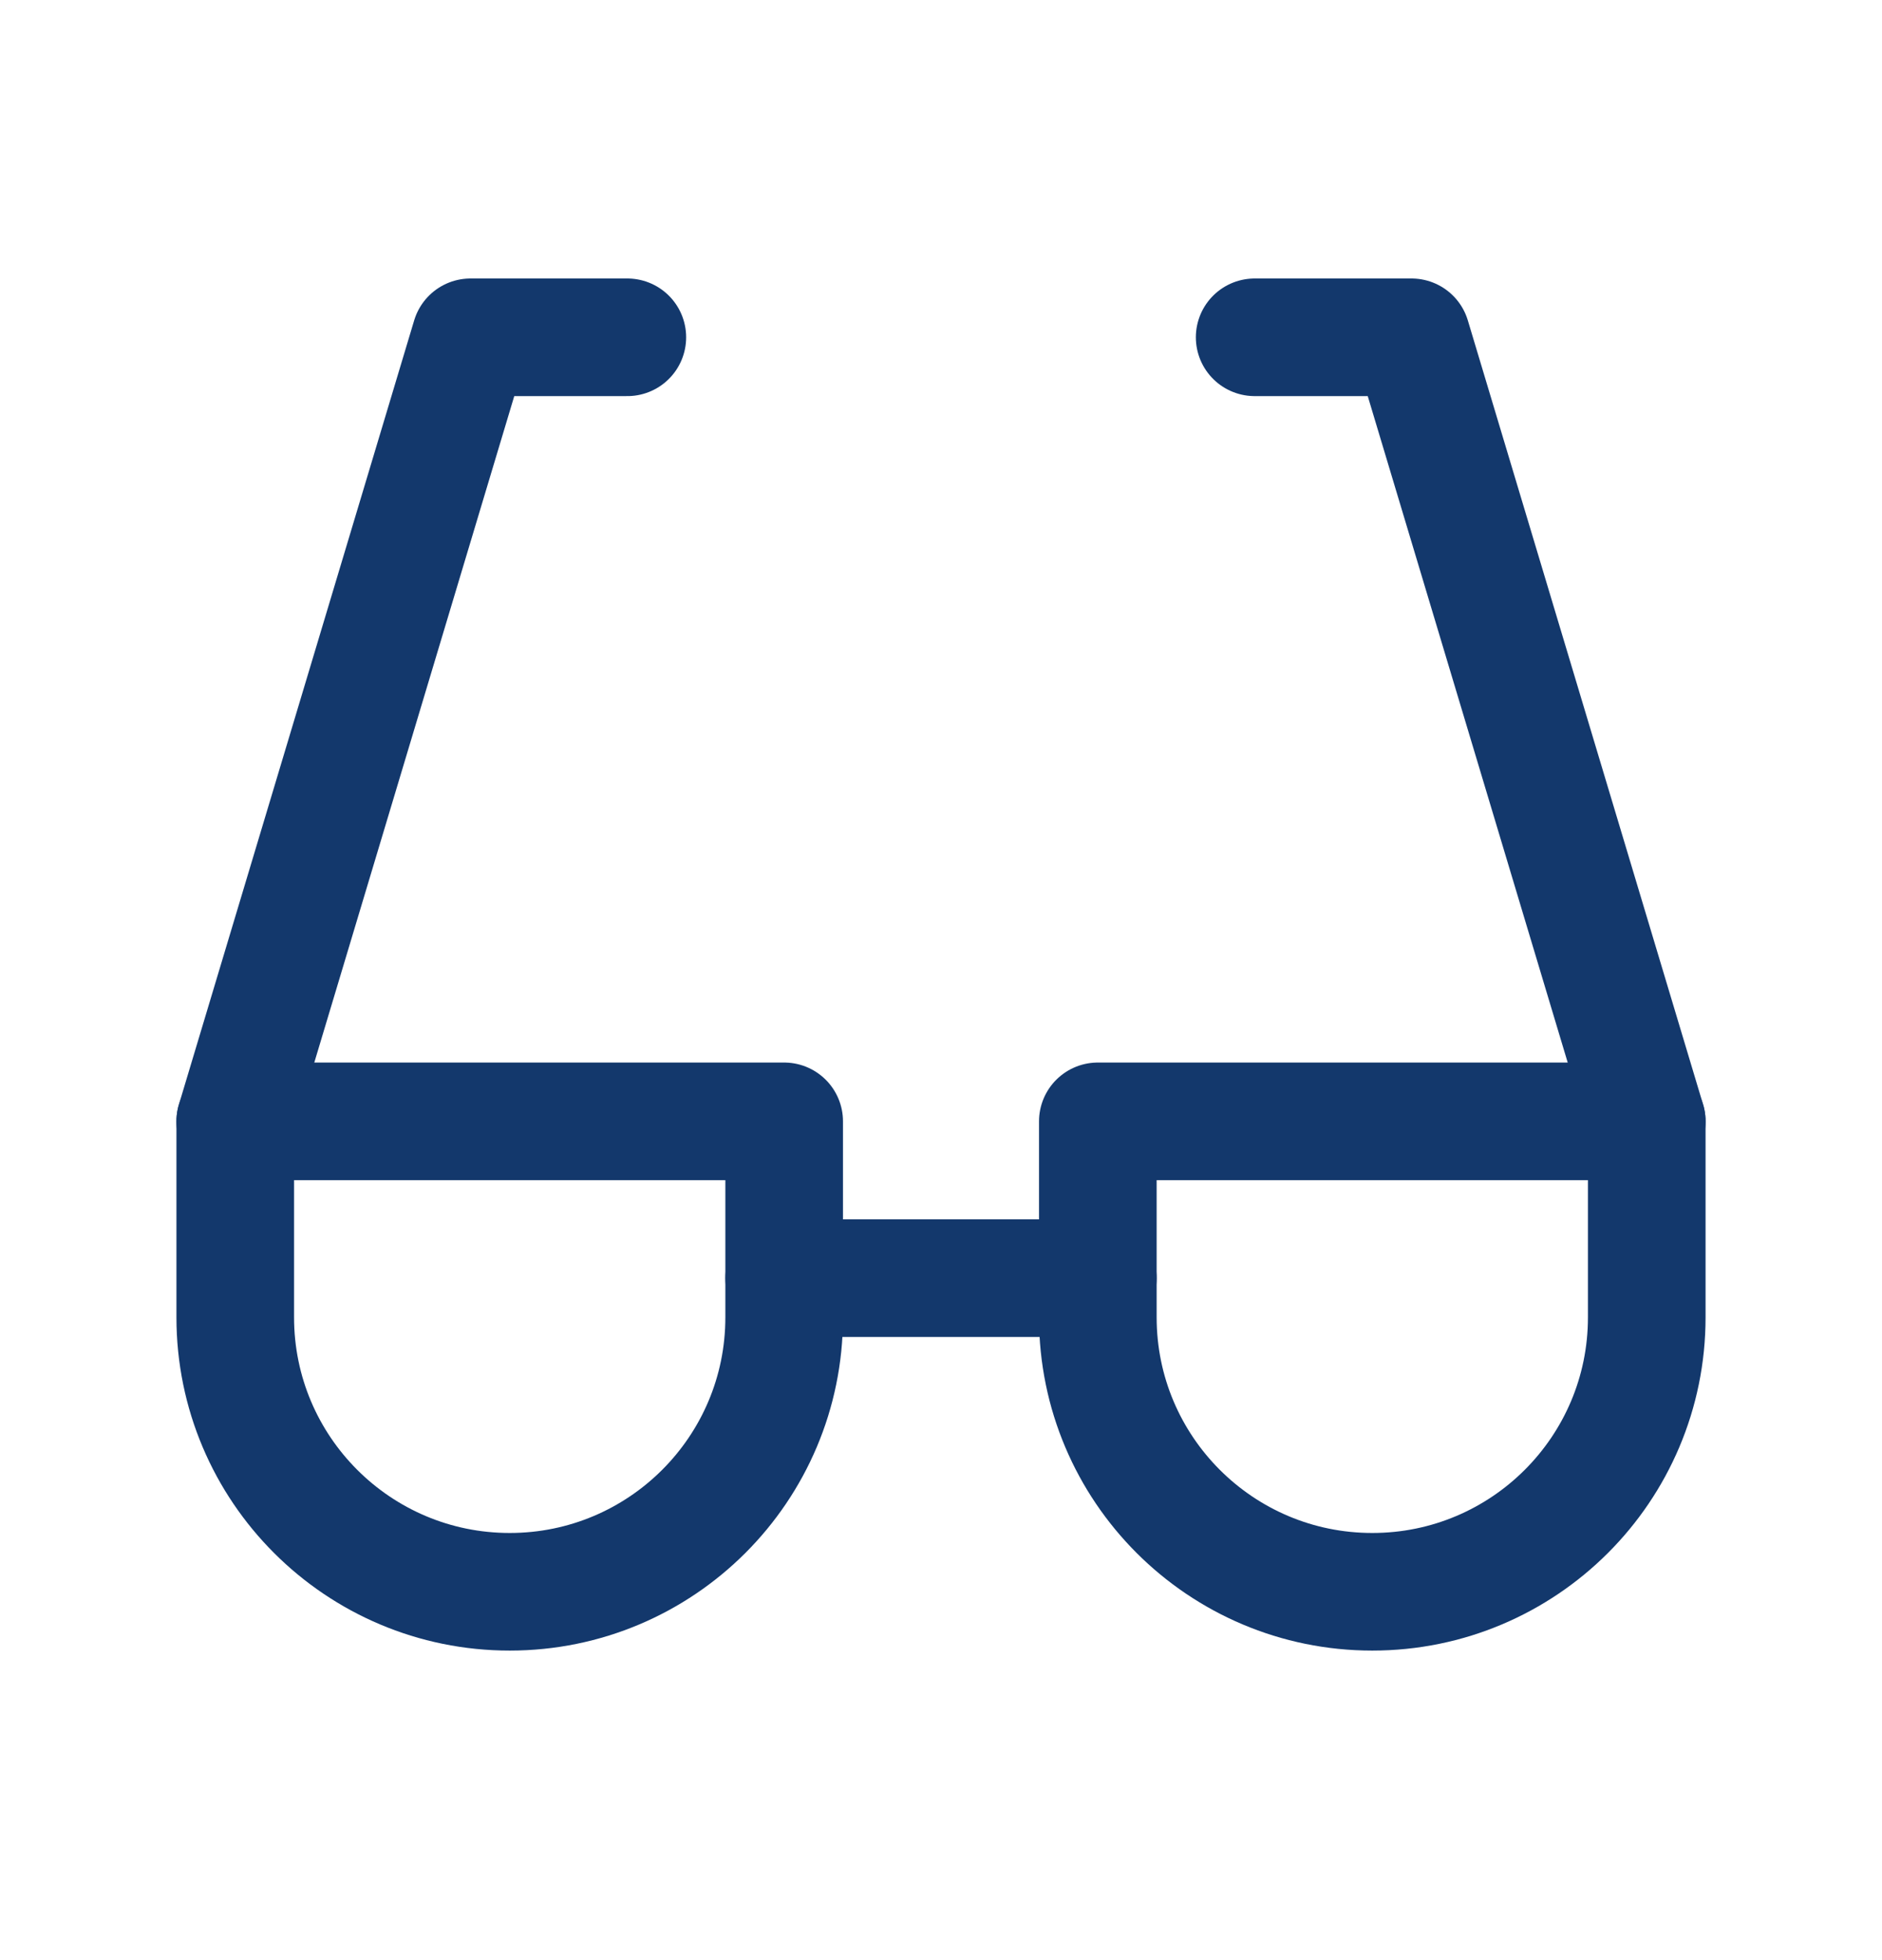 <?xml version="1.0" encoding="UTF-8" standalone="no"?><svg width="24" height="25" viewBox="0 0 24 25" fill="none" xmlns="http://www.w3.org/2000/svg">
<path d="M8 4.302H6L3 14.302" stroke="#13386C" stroke-width="1.5" stroke-linecap="round" stroke-linejoin="round"/>
<path d="M16 4.302H18L21 14.302" stroke="#13386C" stroke-width="1.5" stroke-linecap="round" stroke-linejoin="round"/>
<path d="M10 16.302H14" stroke="#13386C" stroke-width="1.5" stroke-linecap="round" stroke-linejoin="round"/>
<path d="M21 16.802C21 18.735 19.433 20.302 17.5 20.302C15.567 20.302 14 18.735 14 16.802V14.302H21V16.802" stroke="#13386C" stroke-width="1.5" stroke-linecap="round" stroke-linejoin="round"/>
<path d="M10 16.802C10 18.735 8.433 20.302 6.5 20.302C4.567 20.302 3 18.735 3 16.802V14.302H10V16.802" stroke="#13386C" stroke-width="1.5" stroke-linecap="round" stroke-linejoin="round"/>
</svg>
